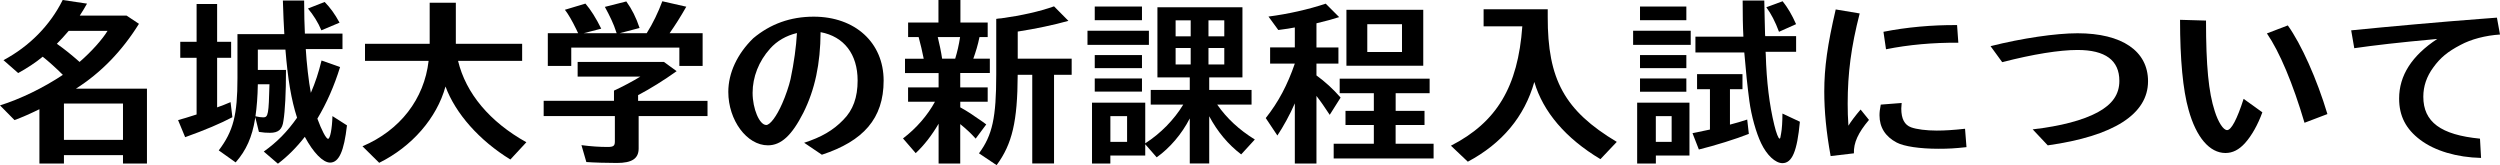 <?xml version="1.0" encoding="UTF-8"?><svg id="_レイヤー_2" xmlns="http://www.w3.org/2000/svg" viewBox="0 0 674.86 44.58"><defs><style>.cls-1{fill:#000;stroke-width:0px;}</style></defs><g id="_オブジェ"><path class="cls-1" d="M39.67,23.93v20.21h-6.47v-2.26h-15.94v2.26h-6.62v-14.66c-2.6,1.27-4.61,2.16-6.72,2.94l-3.92-3.97c5.49-1.72,11.67-4.71,16.97-8.24-1.77-1.77-3.83-3.63-5.44-4.9-1.96,1.62-4.22,3.09-6.62,4.41l-3.97-3.48C7.94,12.51,13.54,6.82,16.92,0l6.57.98c-.83,1.47-1.03,1.77-1.96,3.24h12.65l3.33,2.21c-4.61,7.41-10.3,13.24-17.02,17.51h19.17ZM18.54,8.34c-1.03,1.23-2.26,2.55-3.19,3.48,2.16,1.52,4.02,3.04,6.13,4.9,3.24-2.8,6.23-6.18,7.55-8.39h-10.5ZM17.26,37.76h15.94v-9.81h-15.94v9.81Z"/><path class="cls-1" d="M53.07,1.08h5.54v10.2h3.78v4.32h-3.78v13.39c.98-.34,2.65-.98,3.63-1.42l.49,4.07c-3.14,1.67-7.41,3.48-12.75,5.39l-1.91-4.61c1.57-.44,2.26-.64,5-1.52v-15.3h-4.41v-4.32h4.41V1.08ZM71.22,40.9c3.58-2.55,6.33-5.35,8.97-9.12-1.57-4.85-2.5-10.45-3.14-18.39h-7.45v5.49h7.6c0,6.18-.25,11.08-.69,13.73-.29,2.3-1.32,3.24-3.63,3.24-.98,0-1.81-.05-2.99-.25l-.98-3.97-.05.39c-.78,4.95-2.4,8.58-5.25,11.82l-4.56-3.24c3.92-5.2,5.05-9.51,5.05-19.52v-11.87h12.65c-.15-2.65-.29-5.3-.39-9.07h5.74c0,2.94.1,7.55.2,8.93h10.15v4.17h-9.91c.2,3.53.78,8.83,1.37,11.82,1.23-2.84,2.06-5.39,2.89-8.73l5,1.77c-1.57,5.1-3.63,9.76-6.13,13.93,1.13,3.09,2.35,5.44,2.89,5.44s1.08-2.6,1.18-6.13l3.92,2.5c-.79,6.96-2.16,10.05-4.56,10.05-1.91,0-4.51-2.65-6.82-6.96-2.21,2.84-4.66,5.3-7.26,7.26l-3.83-3.29ZM69.6,22.76c-.05,3.24-.29,6.23-.64,8.63.83.2,1.57.29,2.11.29,1.32,0,1.47-.83,1.67-8.93h-3.14ZM86.76,8.19c-.88-2.11-2.21-4.22-3.63-5.89l4.51-1.77c1.52,1.57,2.75,3.24,4.02,5.59l-4.9,2.06Z"/><path class="cls-1" d="M123.65,16.43c2.11,8.78,8.58,16.48,18.44,21.97l-4.32,4.66c-8.39-5.15-14.81-12.41-17.51-19.71-2.35,8.53-9.07,16.23-17.9,20.6l-4.51-4.46c10.15-4.32,16.67-12.75,17.85-23.05h-17.17v-4.61h17.46V.74h7.06v11.08h17.9v4.61h-17.31Z"/><path class="cls-1" d="M172.26,27.22h18.73v4.12h-18.59v8.73c0,2.75-1.81,3.92-5.88,3.92-2.4,0-6.28-.1-8.24-.25l-1.32-4.56c2.6.34,4.9.49,7.06.49,1.57,0,1.96-.29,1.96-1.47v-6.87h-19.22v-4.12h18.98v-2.75c2.16-.98,5.3-2.65,7.11-3.78h-16.92v-3.97h23.29l3.43,2.5c-3.34,2.4-7.21,4.81-10.4,6.47v1.52ZM156.07,8.97c-.15-.25-.29-.64-.54-1.13-1.08-2.21-2.11-4.02-3.04-5.2l5.54-1.67c1.42,1.62,2.89,3.97,4.27,6.77l-4.76,1.23h8.93l-.15-.39-.05-.15c-.54-1.77-1.62-4.07-2.99-6.57l5.79-1.47c1.52,2.11,2.65,4.36,3.58,7.16l-5.39,1.42h7.31c1.62-2.55,3.14-5.69,4.22-8.63l6.47,1.47c-1.62,2.84-2.89,4.85-4.51,7.16h8.92v8.83h-6.28v-4.95h-29.18v4.95h-6.33v-8.83h8.19Z"/><path class="cls-1" d="M217.04,38.55c4.71-1.52,7.89-3.38,10.59-6.18,2.65-2.65,3.88-6.08,3.88-10.64,0-7.11-3.68-11.87-10-13.05-.05,8.53-1.52,15.5-4.66,21.77-3.09,6.08-5.98,8.78-9.56,8.78-5.69,0-10.69-6.77-10.69-14.42,0-5.1,2.4-10.25,6.72-14.47,4.61-3.87,10.05-5.84,16.33-5.84,11.18,0,18.88,7.01,18.88,17.26s-5.49,16.33-16.67,20.01l-4.8-3.24ZM203.16,25.06c0,4.32,1.86,8.68,3.68,8.68,1.03,0,2.79-2.31,4.31-5.79.88-1.96,1.87-4.85,2.26-6.62.93-4.41,1.52-8.73,1.72-12.41-2.89.69-5.39,2.11-7.26,4.22-3.04,3.38-4.71,7.65-4.71,11.92Z"/><path class="cls-1" d="M259.22,23.59h7.4v3.87h-7.4v1.52c1.81.98,3.43,2.06,6.08,3.92l.93.69-2.85,3.83c-1.32-1.47-2.55-2.6-4.17-3.92v10.64h-5.84v-10.74c-1.77,3.04-3.88,5.79-6.18,7.94l-3.43-3.97c3.58-2.7,6.67-6.28,8.63-9.91h-7.26v-3.87h8.24v-3.87h-9.07v-3.87h5.05c-.29-1.57-.93-4.27-1.37-5.84h-2.84v-3.92h8.19V0h5.93v6.08h7.36v3.92h-2.21c-.44,2.16-1.03,4.07-1.67,5.84h4.46v3.87h-7.99v3.87ZM253.14,10c.44,1.72.93,4.12,1.18,5.84h3.53c.59-1.96.98-3.63,1.32-5.84h-6.03ZM274.72,20.21c-.05,12.55-1.47,18.64-5.69,24.37l-4.76-3.19c3.63-4.9,4.66-9.66,4.66-21.28V5.1l.64-.1.69-.05c5.39-.74,10.45-1.86,14.27-3.24l3.88,3.92c-3.82,1.08-8.93,2.16-13.68,2.89v7.31h14.56v4.36h-4.76v23.93h-5.88v-23.93h-3.92Z"/><path class="cls-1" d="M310.14,8.29v3.83h-16.58v-3.83h16.58ZM309.16,38.69c4.12-2.65,7.75-6.33,10.25-10.45h-8.78v-3.97h10.54v-3.38h-8.73V1.96h22.95v18.93h-8.97v3.38h11.43v3.97h-9.27c2.6,3.73,5.88,6.77,10.15,9.42l-3.68,4.02c-3.48-2.65-6.38-6.08-8.63-10.3v12.75h-5.25v-12.16c-2.16,4.22-5.39,7.99-8.93,10.5l-3.09-3.53v3.04h-9.42v2.16h-4.95v-16.43h14.37v10.99ZM308.27,1.77v3.68h-12.75V1.77h12.75ZM308.27,14.86v3.53h-12.75v-3.53h12.75ZM308.27,21.19v3.53h-12.75v-3.53h12.75ZM299.74,38.3h4.51v-6.96h-4.51v6.96ZM317.35,9.81h4.07v-4.32h-4.07v4.32ZM317.35,17.41h4.07v-4.46h-4.07v4.46ZM330.49,5.49h-4.27v4.32h4.27v-4.32ZM330.49,12.95h-4.27v4.46h4.27v-4.46Z"/><path class="cls-1" d="M349.53,27.9c-1.32,3.04-3.14,6.33-4.71,8.68l-3.14-4.71c3.43-4.32,5.88-8.97,7.85-14.71h-6.67v-4.36h6.67v-5.39c-1.28.25-2.16.39-4.46.69l-2.65-3.63c5.3-.69,10.74-1.91,15.45-3.48l3.63,3.63c-2.21.69-3.09.93-6.13,1.67v6.52h5.93v4.36h-5.93v3.19c2.3,1.67,4.46,3.63,6.52,5.98l-2.94,4.66c-1.28-1.96-2.5-3.73-3.58-5.1v18.24h-5.84v-16.23ZM376.74,29.92h7.8v3.83h-7.8v5.05h10.25v3.97h-26.97v-3.97h10.84v-5.05h-7.65v-3.83h7.65v-4.76h-9.22v-3.92h24.28v3.92h-9.17v4.76ZM384.2,17.75h-20.74V2.65h20.74v15.1ZM369.09,14.03h9.37v-7.5h-9.37v7.5Z"/><path class="cls-1" d="M417.8,4.51c-.05,16.97,4.56,25.35,18.64,33.79l-4.41,4.66c-9.37-5.59-15.5-12.8-17.85-20.84-2.65,9.37-8.73,16.62-17.95,21.53l-4.56-4.32c12.36-6.33,18.1-15.89,19.27-32.22h-10.45V2.5h17.31v2.01Z"/><path class="cls-1" d="M456.4,8.29v3.83h-15.55v-3.83h15.55ZM456.06,41.98h-9.07v2.16h-5.05v-16.43h14.12v14.27ZM455.22,1.77v3.68h-12.51V1.77h12.51ZM455.22,14.86v3.53h-12.51v-3.53h12.51ZM455.22,21.19v3.58h-12.51v-3.58h12.51ZM446.98,38.3h4.27v-6.96h-4.27v6.96ZM466.99,33.64c1.91-.49,2.99-.83,4.66-1.37l.44,3.87c-3.43,1.37-9.12,3.14-13.49,4.22l-1.72-4.41c1.72-.34,3.88-.78,4.71-.98v-10.89h-3.48v-4.07h12.26v4.07h-3.38v9.56ZM484.85,9.76v4.22h-8.24l.05.78c.2,7.21.98,13.58,2.3,18.98.54,2.26,1.13,3.68,1.42,3.68.2,0,.24-.29.44-1.52.2-.98.34-3.19.34-5.25l4.71,2.21c-.74,7.99-2.11,11.18-4.71,11.18-1.91,0-4.22-2.16-5.74-5.35-1.37-2.84-2.65-7.41-3.19-11.43q-.78-5.88-1.37-13.09h-13.19v-4.27h12.95c-.15-2.65-.2-5.98-.2-9.76h5.84l.1,4.76.1,4.02v.25l.05.59h8.34ZM480.23,8.58c-.98-2.65-2.16-4.95-3.43-6.62l4.41-1.62c1.37,1.72,2.5,3.63,3.63,6.18l-4.61,2.06Z"/><path class="cls-1" d="M494.17,42.13c-1.18-6.47-1.72-12.16-1.72-17.41,0-6.52.88-12.7,3.09-22.17l6.47,1.08c-2.31,8.97-3.24,16.13-3.24,24.37,0,2.11.05,3.63.2,5.93.64-1.08,1.91-2.75,3.29-4.36l2.26,2.8c-2.94,3.48-4.17,6.18-4.07,9.02l-6.28.74ZM530.85,39.72c-3.09.34-4.86.44-7.6.44-5,0-9.27-.64-11.23-1.67-3.09-1.62-4.66-4.12-4.66-7.36,0-.88.1-1.62.34-2.89l5.64-.44c-.05.74-.1,1.13-.1,1.52,0,2.75.88,4.41,2.65,5.05,1.47.54,4.12.88,6.91.88,2.21,0,4.56-.15,7.65-.49l.39,4.95ZM508.44,8.58c6.18-1.23,13.09-1.86,19.86-1.81l.34,4.76c-6.72-.05-13.44.54-19.52,1.77l-.69-4.71Z"/><path class="cls-1" d="M537.33,12.46c8.58-2.16,17.65-3.48,23.49-3.48,12.02,0,19.03,4.81,19.03,12.95,0,8.88-9.27,14.81-27.07,17.31l-4.07-4.32c7.65-.88,13.54-2.45,17.56-4.61,3.97-2.16,5.84-4.85,5.84-8.48,0-5.54-3.78-8.34-11.28-8.34-4.9,0-11.97,1.13-20.35,3.29l-3.14-4.32Z"/><path class="cls-1" d="M610.71,30.31c-1.18,3.29-2.89,6.33-4.66,8.29-1.62,1.81-3.34,2.7-5.3,2.7-4.27,0-7.9-4.22-9.96-11.67-1.52-5.35-2.3-13.54-2.3-24.28l7.01.2c0,12.21.69,19.37,2.36,24.47.93,2.94,2.3,5.1,3.33,5.1,1.13,0,2.7-2.94,4.46-8.44l5.05,3.63ZM622.09,33.15c-3.14-10.64-6.72-19.13-10.15-24.13l5.64-2.16c3.63,5.05,7.89,14.57,10.69,23.93l-6.18,2.35Z"/><path class="cls-1" d="M634.7,8.19c9.76-.98,24.52-2.31,34.92-3.09l4.41-.34.83,4.56c-3.92.25-7.8,1.27-10.64,2.8-3.48,1.81-5.49,3.48-7.36,6.08-1.81,2.45-2.7,5.1-2.7,7.9,0,6.82,4.71,10.3,15.3,11.33l.29,5.2c-6.57-.15-12.46-1.91-16.38-4.85-3.92-2.94-5.74-6.47-5.74-11.18,0-6.23,3.43-11.57,10.3-16.09-10.74.98-16.97,1.72-22.41,2.5l-.83-4.81Z"/></g></svg>